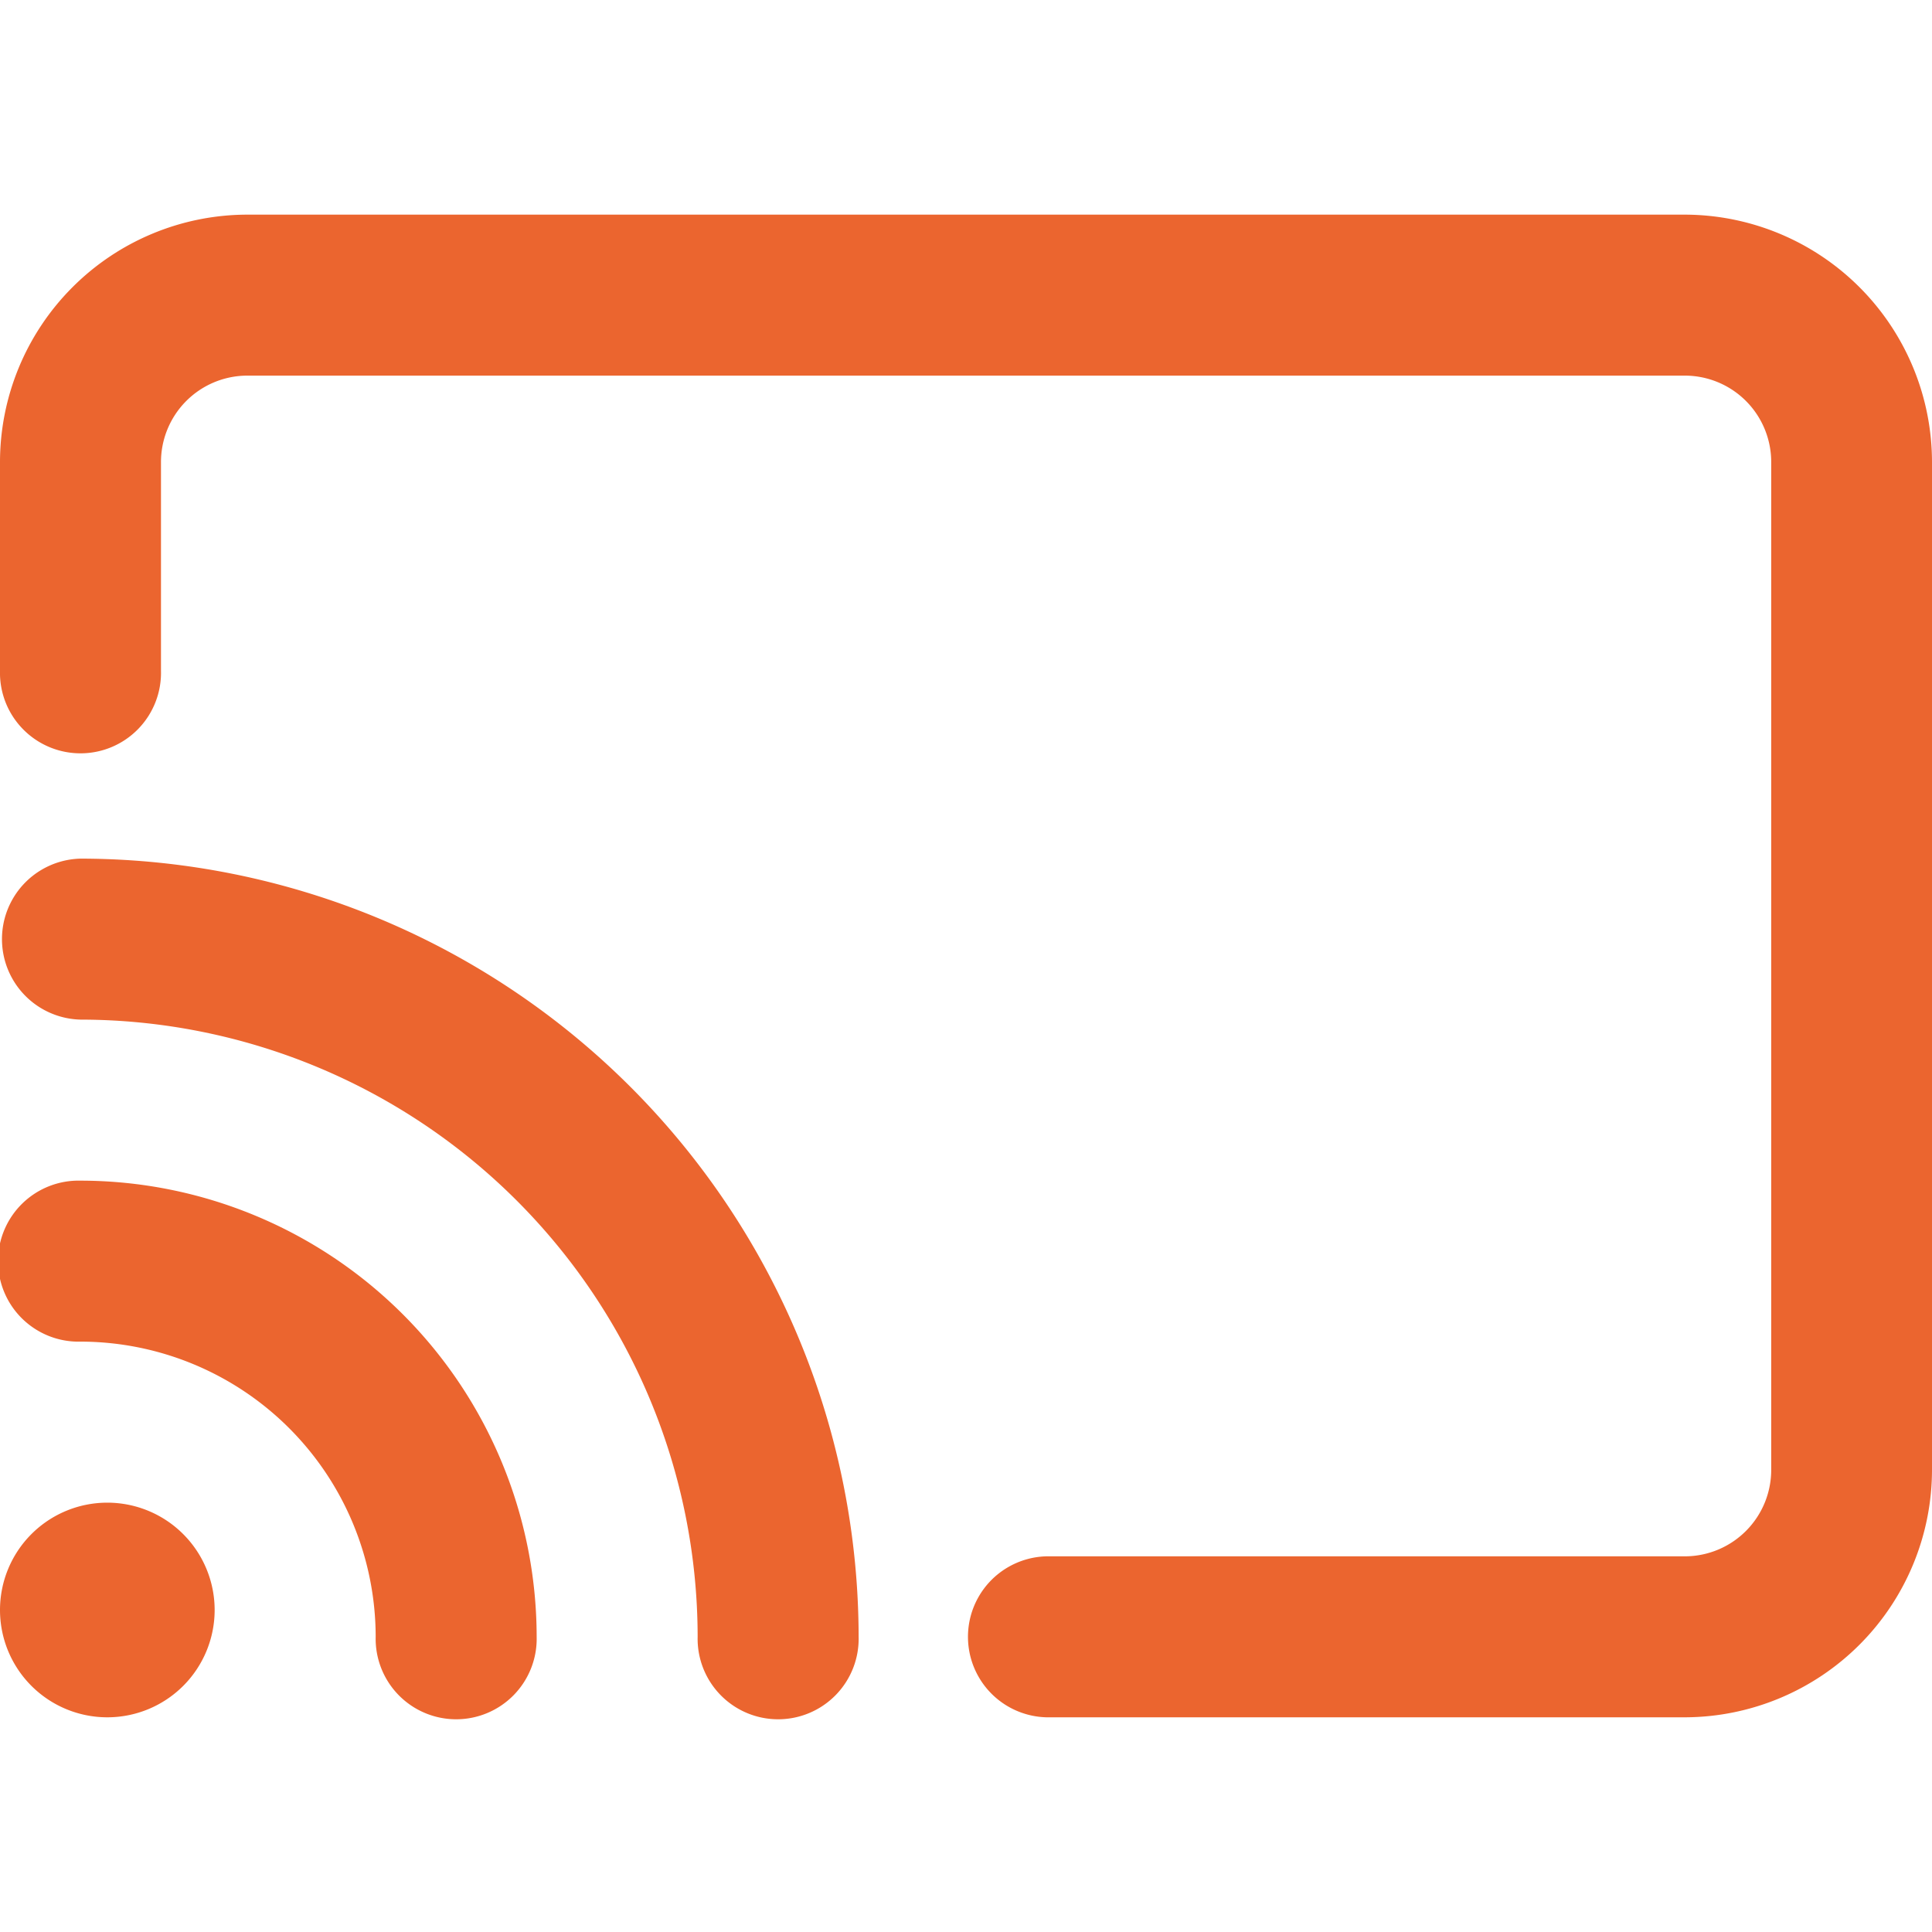 <?xml version="1.0" encoding="UTF-8"?>
<svg xmlns="http://www.w3.org/2000/svg" xmlns:xlink="http://www.w3.org/1999/xlink" width="40" height="40" viewBox="0 0 40 40">
  <defs>
    <clipPath id="clip-Draadloos_casten">
      <rect width="40" height="40"></rect>
    </clipPath>
  </defs>
  <g id="Draadloos_casten" data-name="Draadloos casten" clip-path="url(#clip-Draadloos_casten)">
    <path id="screencast-regular" d="M34.9,32H5.1A5.127,5.127,0,0,0,0,37.139v4.306a1.667,1.667,0,1,0,3.333,0V37.139A1.79,1.79,0,0,1,5.1,35.333H34.9a1.789,1.789,0,0,1,1.771,1.806V57.972A1.79,1.79,0,0,1,34.9,59.778H21.667a1.667,1.667,0,0,0,0,3.333H34.9A5.129,5.129,0,0,0,40,57.972V37.139A5.128,5.128,0,0,0,34.9,32ZM2.222,58.667a2.222,2.222,0,1,0,2.222,2.222A2.223,2.223,0,0,0,2.222,58.667ZM1.667,52a1.667,1.667,0,1,0,0,3.333,6.117,6.117,0,0,1,6.111,6.111,1.667,1.667,0,1,0,3.333,0A9.454,9.454,0,0,0,1.667,52Zm0-6.667a1.667,1.667,0,0,0,0,3.333A12.79,12.79,0,0,1,14.444,61.444a1.667,1.667,0,1,0,3.333,0A16.132,16.132,0,0,0,1.667,45.333Z" transform="translate(0 -27.556)" fill="#eb652f"></path>
  </g>
</svg>
